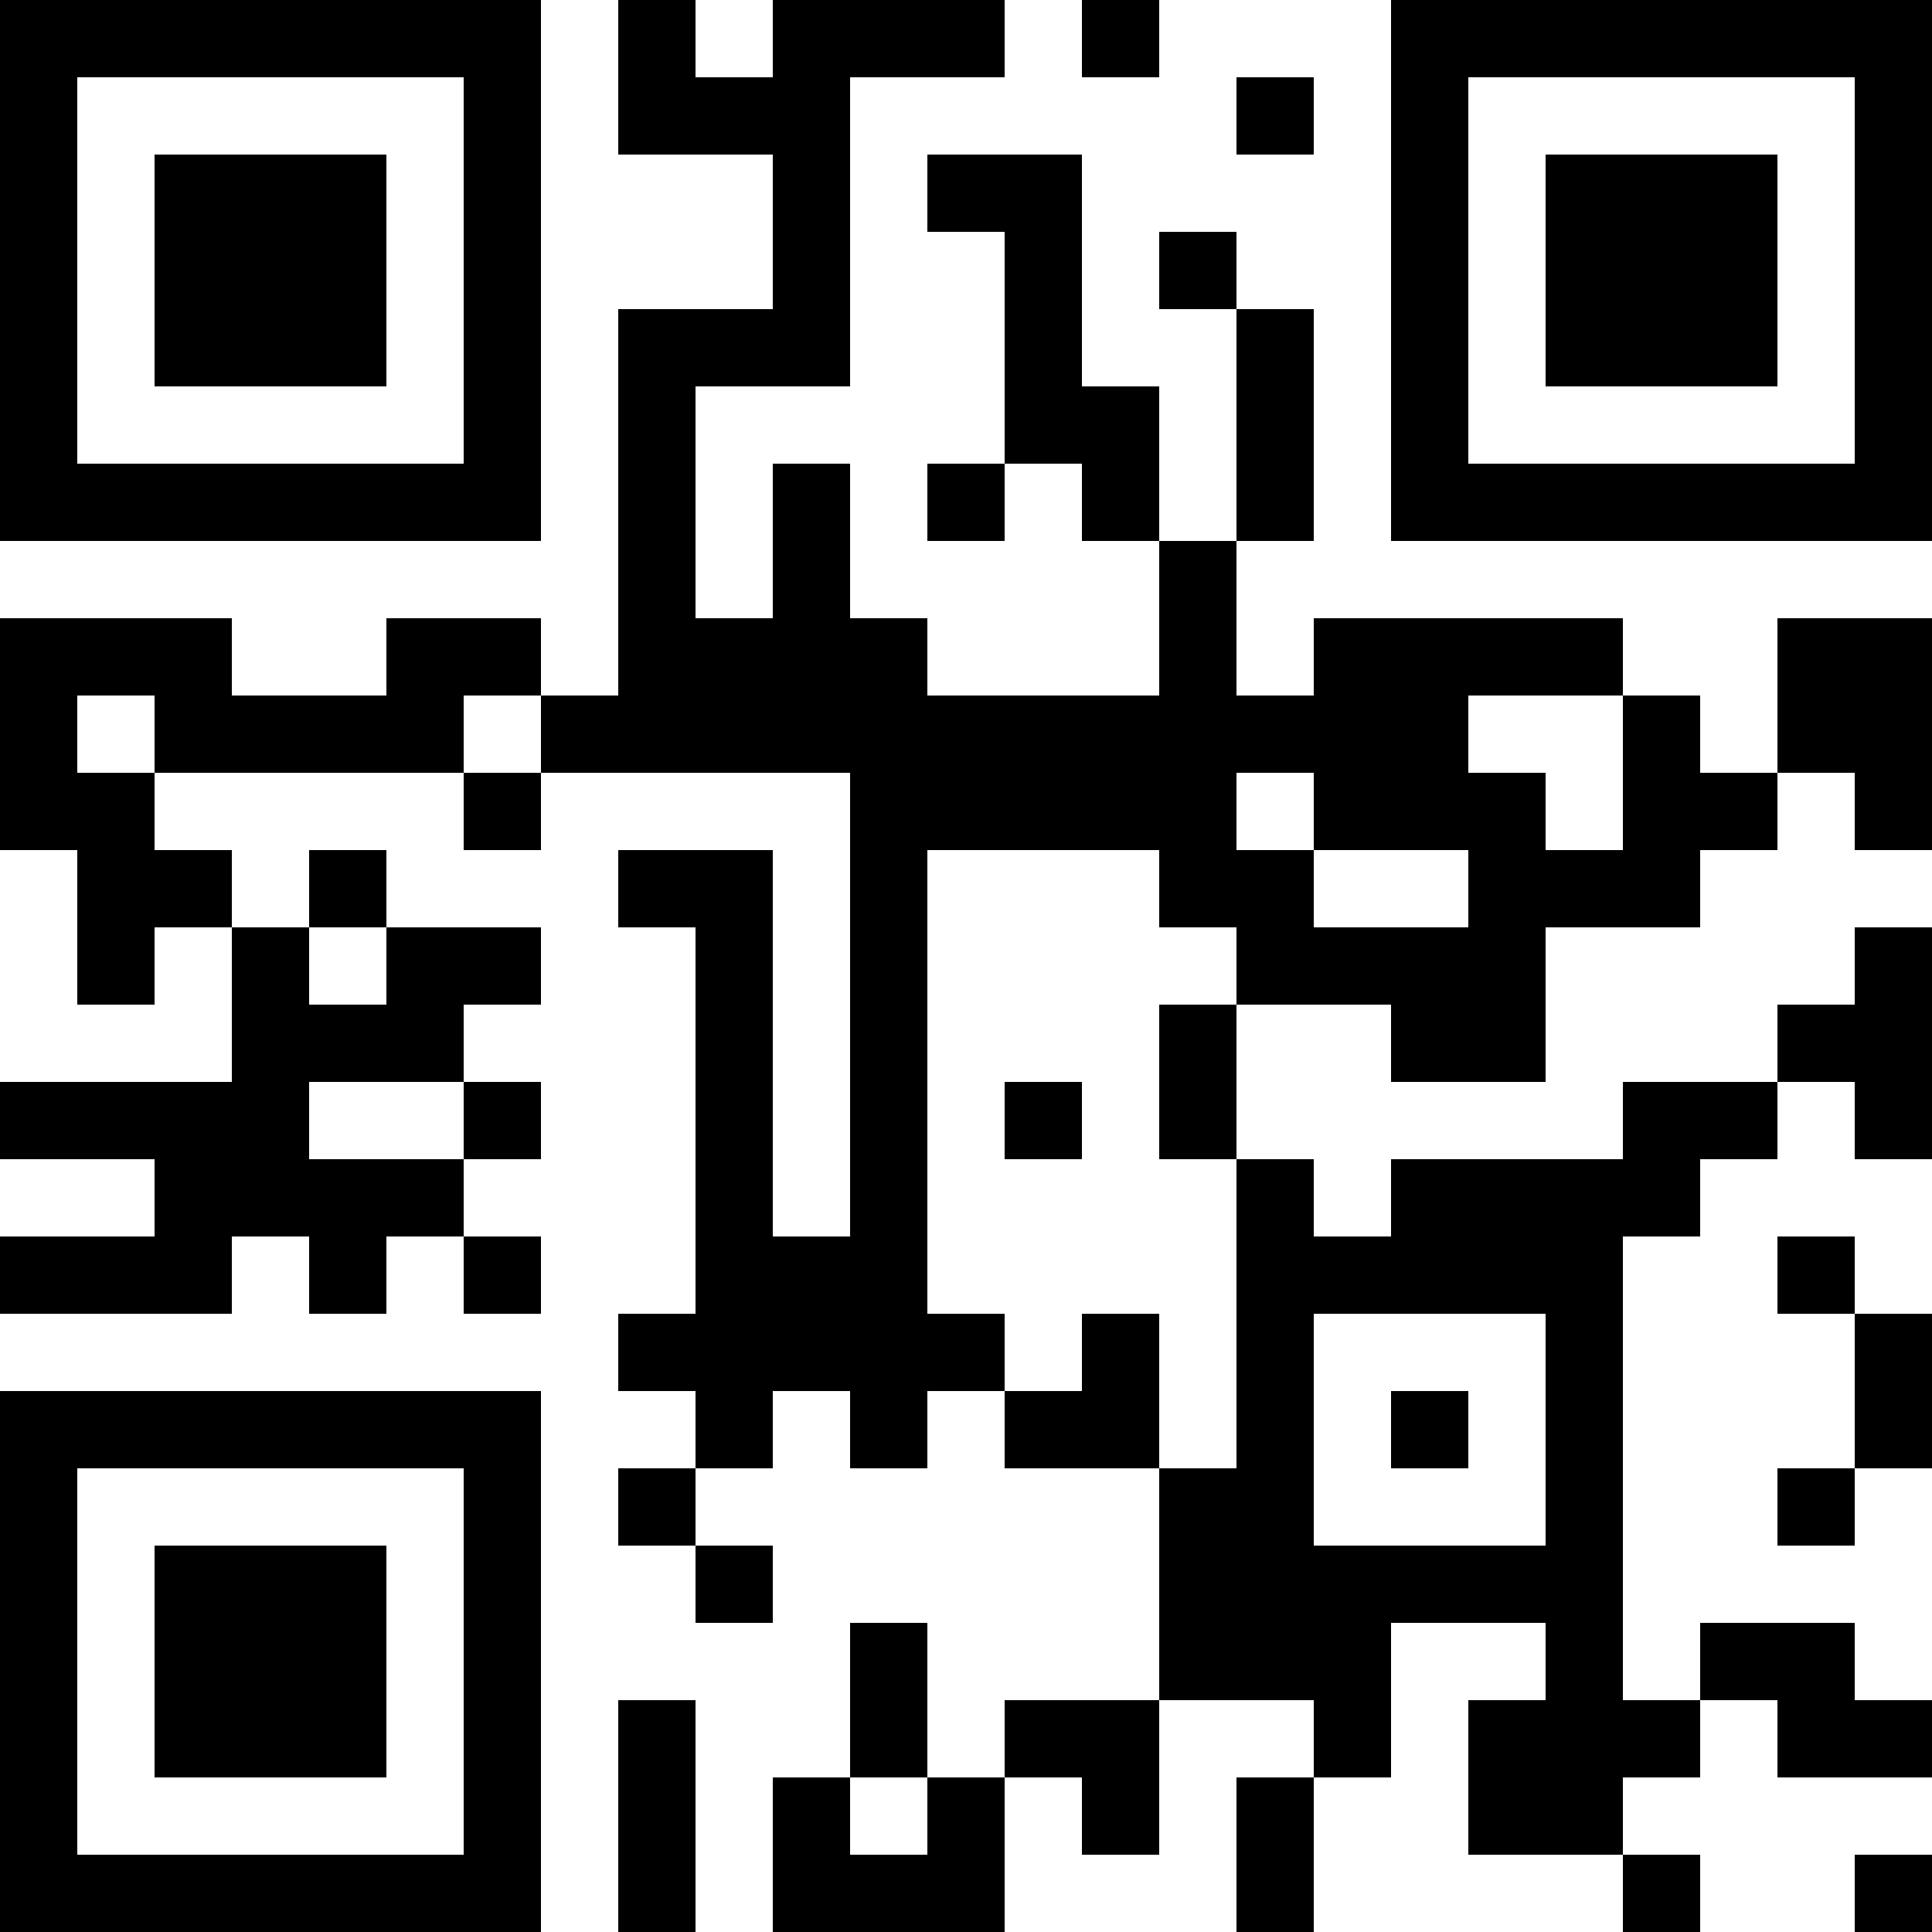 <?xml version="1.0" encoding="UTF-8"?>
<svg xmlns="http://www.w3.org/2000/svg" version="1.1" width="1000" height="1000" viewBox="0 0 1000 1000"><rect x="0" y="0" width="1000" height="1000" fill="#ffffff"/><g transform="scale(40)"><g transform="translate(0,0)"><path fill-rule="evenodd" d="M8 0L8 2L10 2L10 4L8 4L8 9L7 9L7 8L5 8L5 9L3 9L3 8L0 8L0 11L1 11L1 13L2 13L2 12L3 12L3 14L0 14L0 15L2 15L2 16L0 16L0 17L3 17L3 16L4 16L4 17L5 17L5 16L6 16L6 17L7 17L7 16L6 16L6 15L7 15L7 14L6 14L6 13L7 13L7 12L5 12L5 11L4 11L4 12L3 12L3 11L2 11L2 10L6 10L6 11L7 11L7 10L11 10L11 16L10 16L10 11L8 11L8 12L9 12L9 17L8 17L8 18L9 18L9 19L8 19L8 20L9 20L9 21L10 21L10 20L9 20L9 19L10 19L10 18L11 18L11 19L12 19L12 18L13 18L13 19L15 19L15 22L13 22L13 23L12 23L12 21L11 21L11 23L10 23L10 25L13 25L13 23L14 23L14 24L15 24L15 22L17 22L17 23L16 23L16 25L17 25L17 23L18 23L18 21L20 21L20 22L19 22L19 24L21 24L21 25L22 25L22 24L21 24L21 23L22 23L22 22L23 22L23 23L25 23L25 22L24 22L24 21L22 21L22 22L21 22L21 16L22 16L22 15L23 15L23 14L24 14L24 15L25 15L25 12L24 12L24 13L23 13L23 14L21 14L21 15L18 15L18 16L17 16L17 15L16 15L16 13L18 13L18 14L20 14L20 12L22 12L22 11L23 11L23 10L24 10L24 11L25 11L25 8L23 8L23 10L22 10L22 9L21 9L21 8L17 8L17 9L16 9L16 7L17 7L17 4L16 4L16 3L15 3L15 4L16 4L16 7L15 7L15 5L14 5L14 2L12 2L12 3L13 3L13 6L12 6L12 7L13 7L13 6L14 6L14 7L15 7L15 9L12 9L12 8L11 8L11 6L10 6L10 8L9 8L9 5L11 5L11 1L13 1L13 0L10 0L10 1L9 1L9 0ZM14 0L14 1L15 1L15 0ZM16 1L16 2L17 2L17 1ZM1 9L1 10L2 10L2 9ZM6 9L6 10L7 10L7 9ZM19 9L19 10L20 10L20 11L21 11L21 9ZM16 10L16 11L17 11L17 12L19 12L19 11L17 11L17 10ZM12 11L12 17L13 17L13 18L14 18L14 17L15 17L15 19L16 19L16 15L15 15L15 13L16 13L16 12L15 12L15 11ZM4 12L4 13L5 13L5 12ZM4 14L4 15L6 15L6 14ZM13 14L13 15L14 15L14 14ZM23 16L23 17L24 17L24 19L23 19L23 20L24 20L24 19L25 19L25 17L24 17L24 16ZM17 17L17 20L20 20L20 17ZM18 18L18 19L19 19L19 18ZM8 22L8 25L9 25L9 22ZM11 23L11 24L12 24L12 23ZM24 24L24 25L25 25L25 24ZM0 0L0 7L7 7L7 0ZM1 1L1 6L6 6L6 1ZM2 2L2 5L5 5L5 2ZM18 0L18 7L25 7L25 0ZM19 1L19 6L24 6L24 1ZM20 2L20 5L23 5L23 2ZM0 18L0 25L7 25L7 18ZM1 19L1 24L6 24L6 19ZM2 20L2 23L5 23L5 20Z" fill="#000000"/></g></g></svg>
